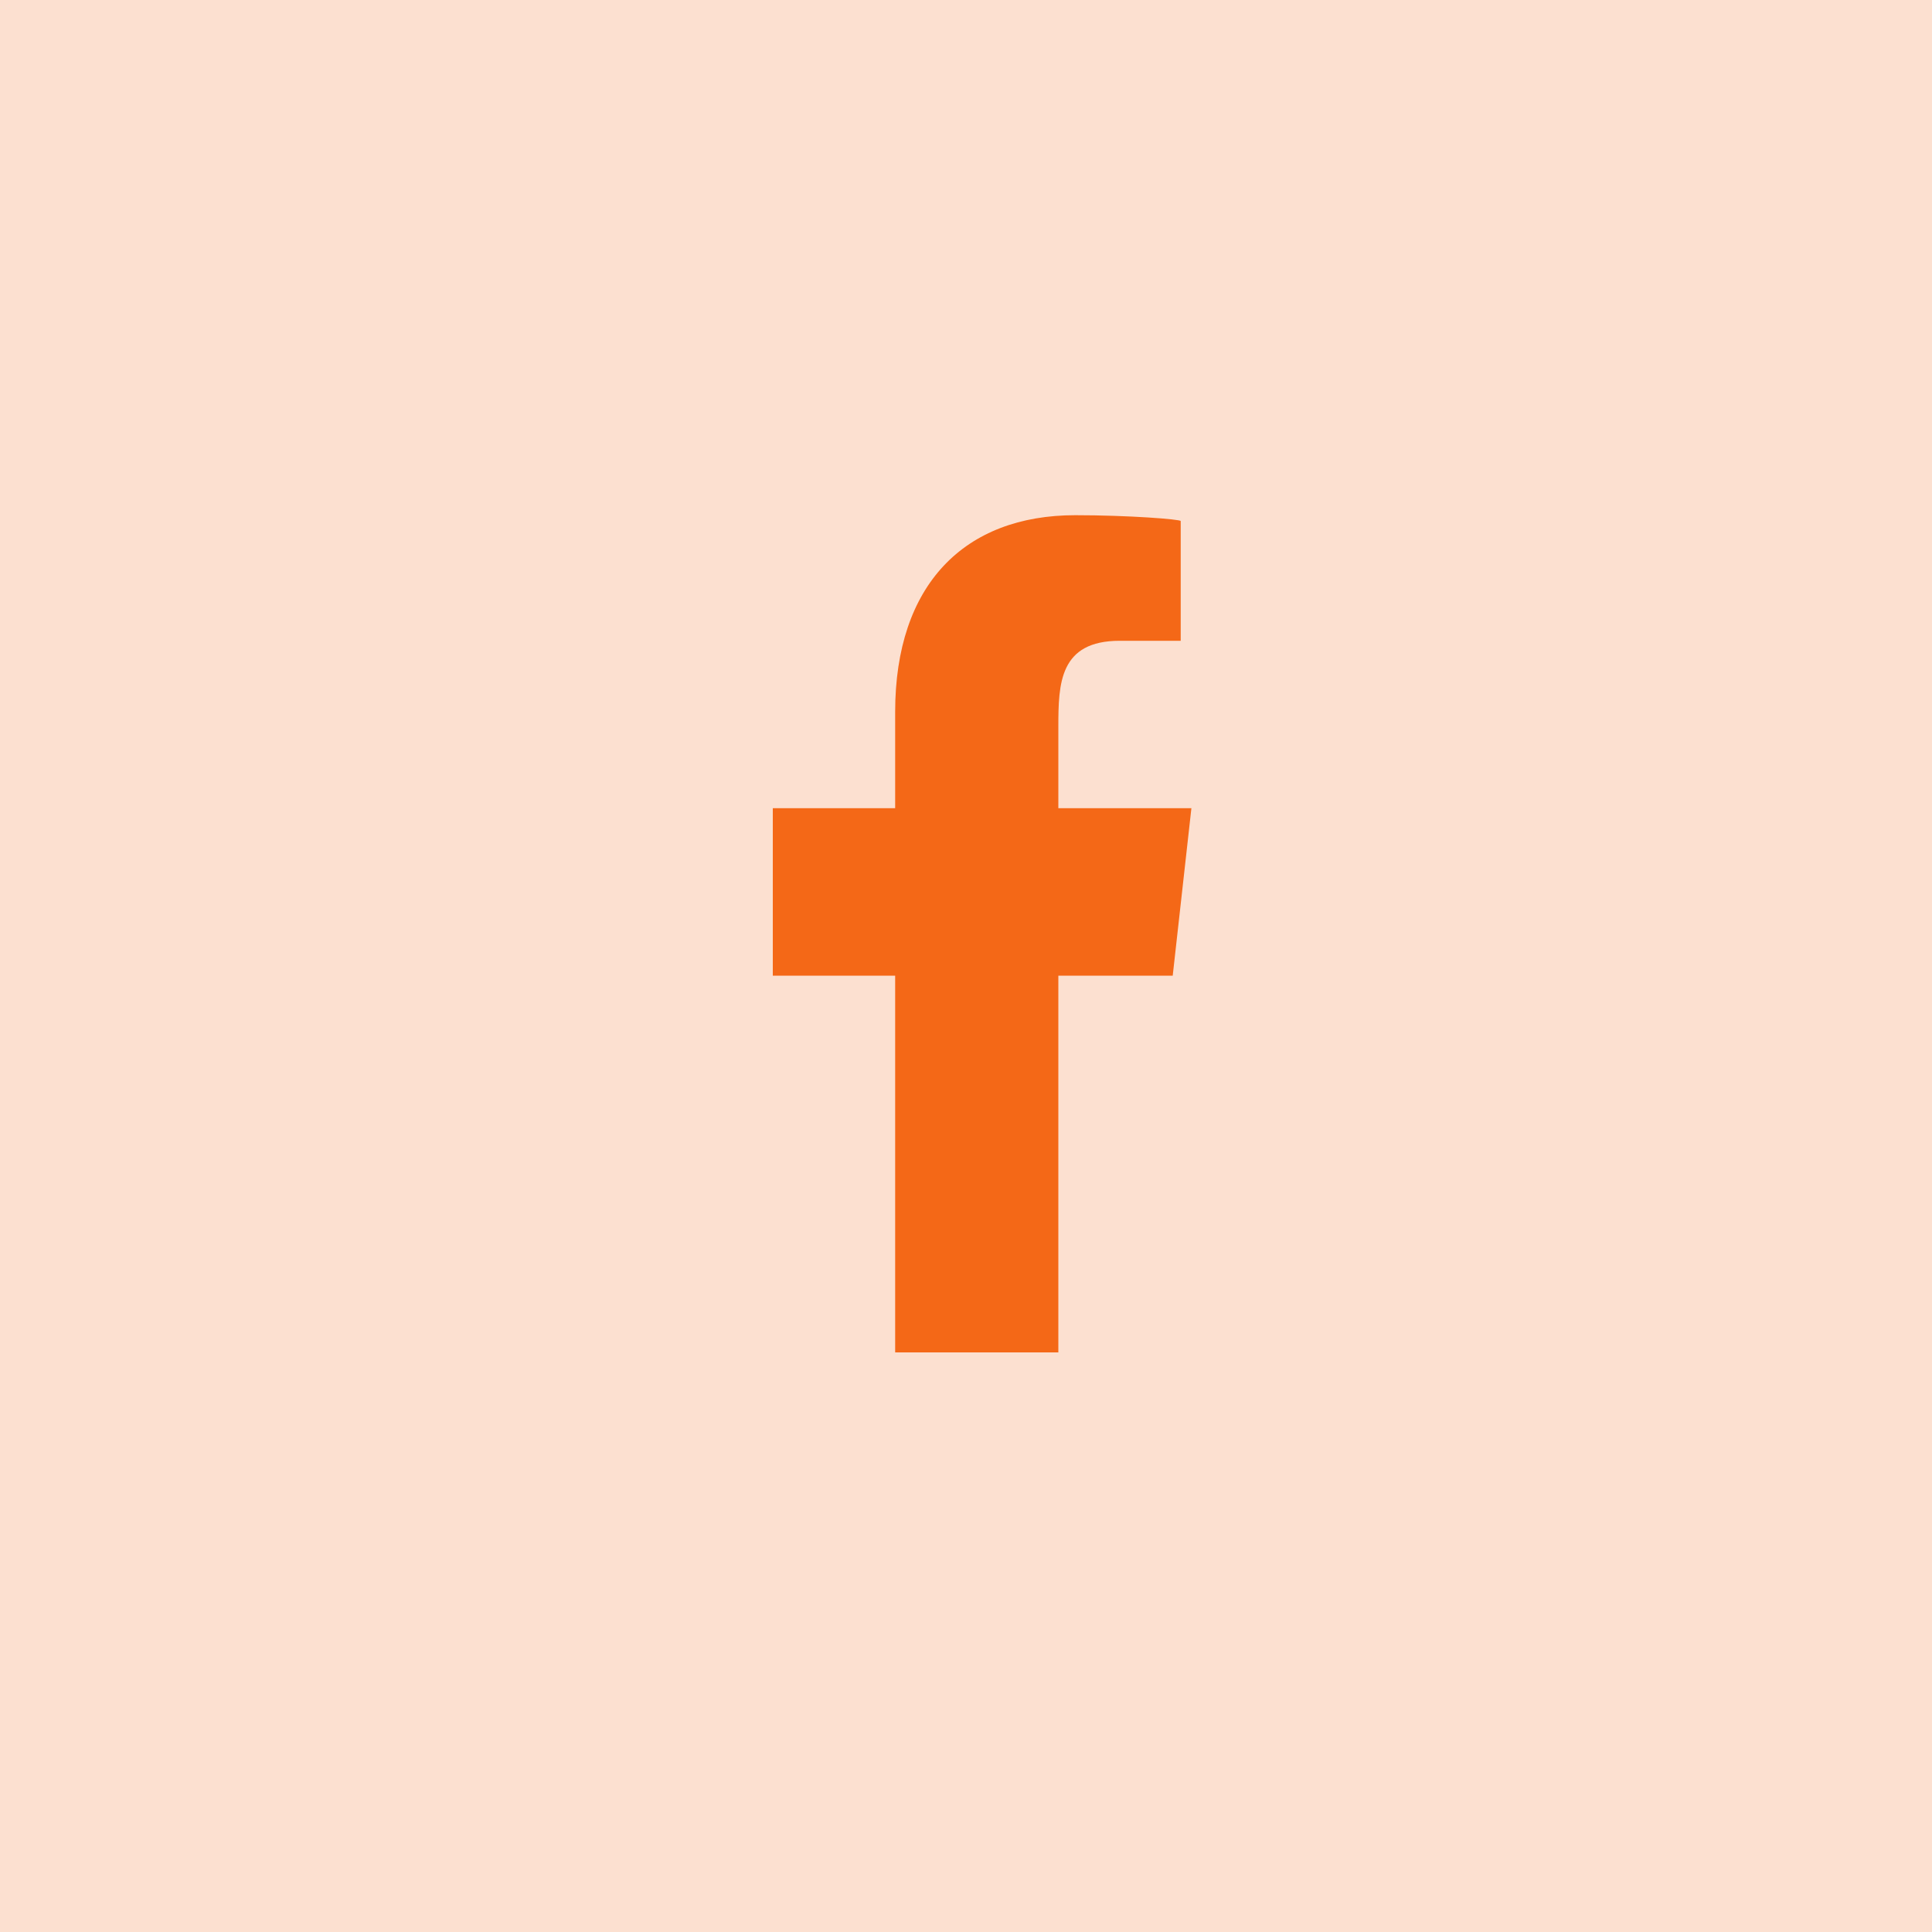 <svg width="30" height="30" viewBox="0 0 30 30" fill="none" xmlns="http://www.w3.org/2000/svg">
<rect width="30" height="30" fill="#F46817" fill-opacity="0.2"/>
<path fill-rule="evenodd" clip-rule="evenodd" d="M16.434 21V15.15H18.21L18.5 12.55H16.434V11.284C16.434 10.614 16.451 9.95 17.387 9.95H18.334V8.091C18.334 8.063 17.52 8 16.697 8C14.977 8 13.9 9.077 13.9 11.055V12.55H12V15.15H13.9V21H16.434Z" fill="#F46817"/>
</svg>
